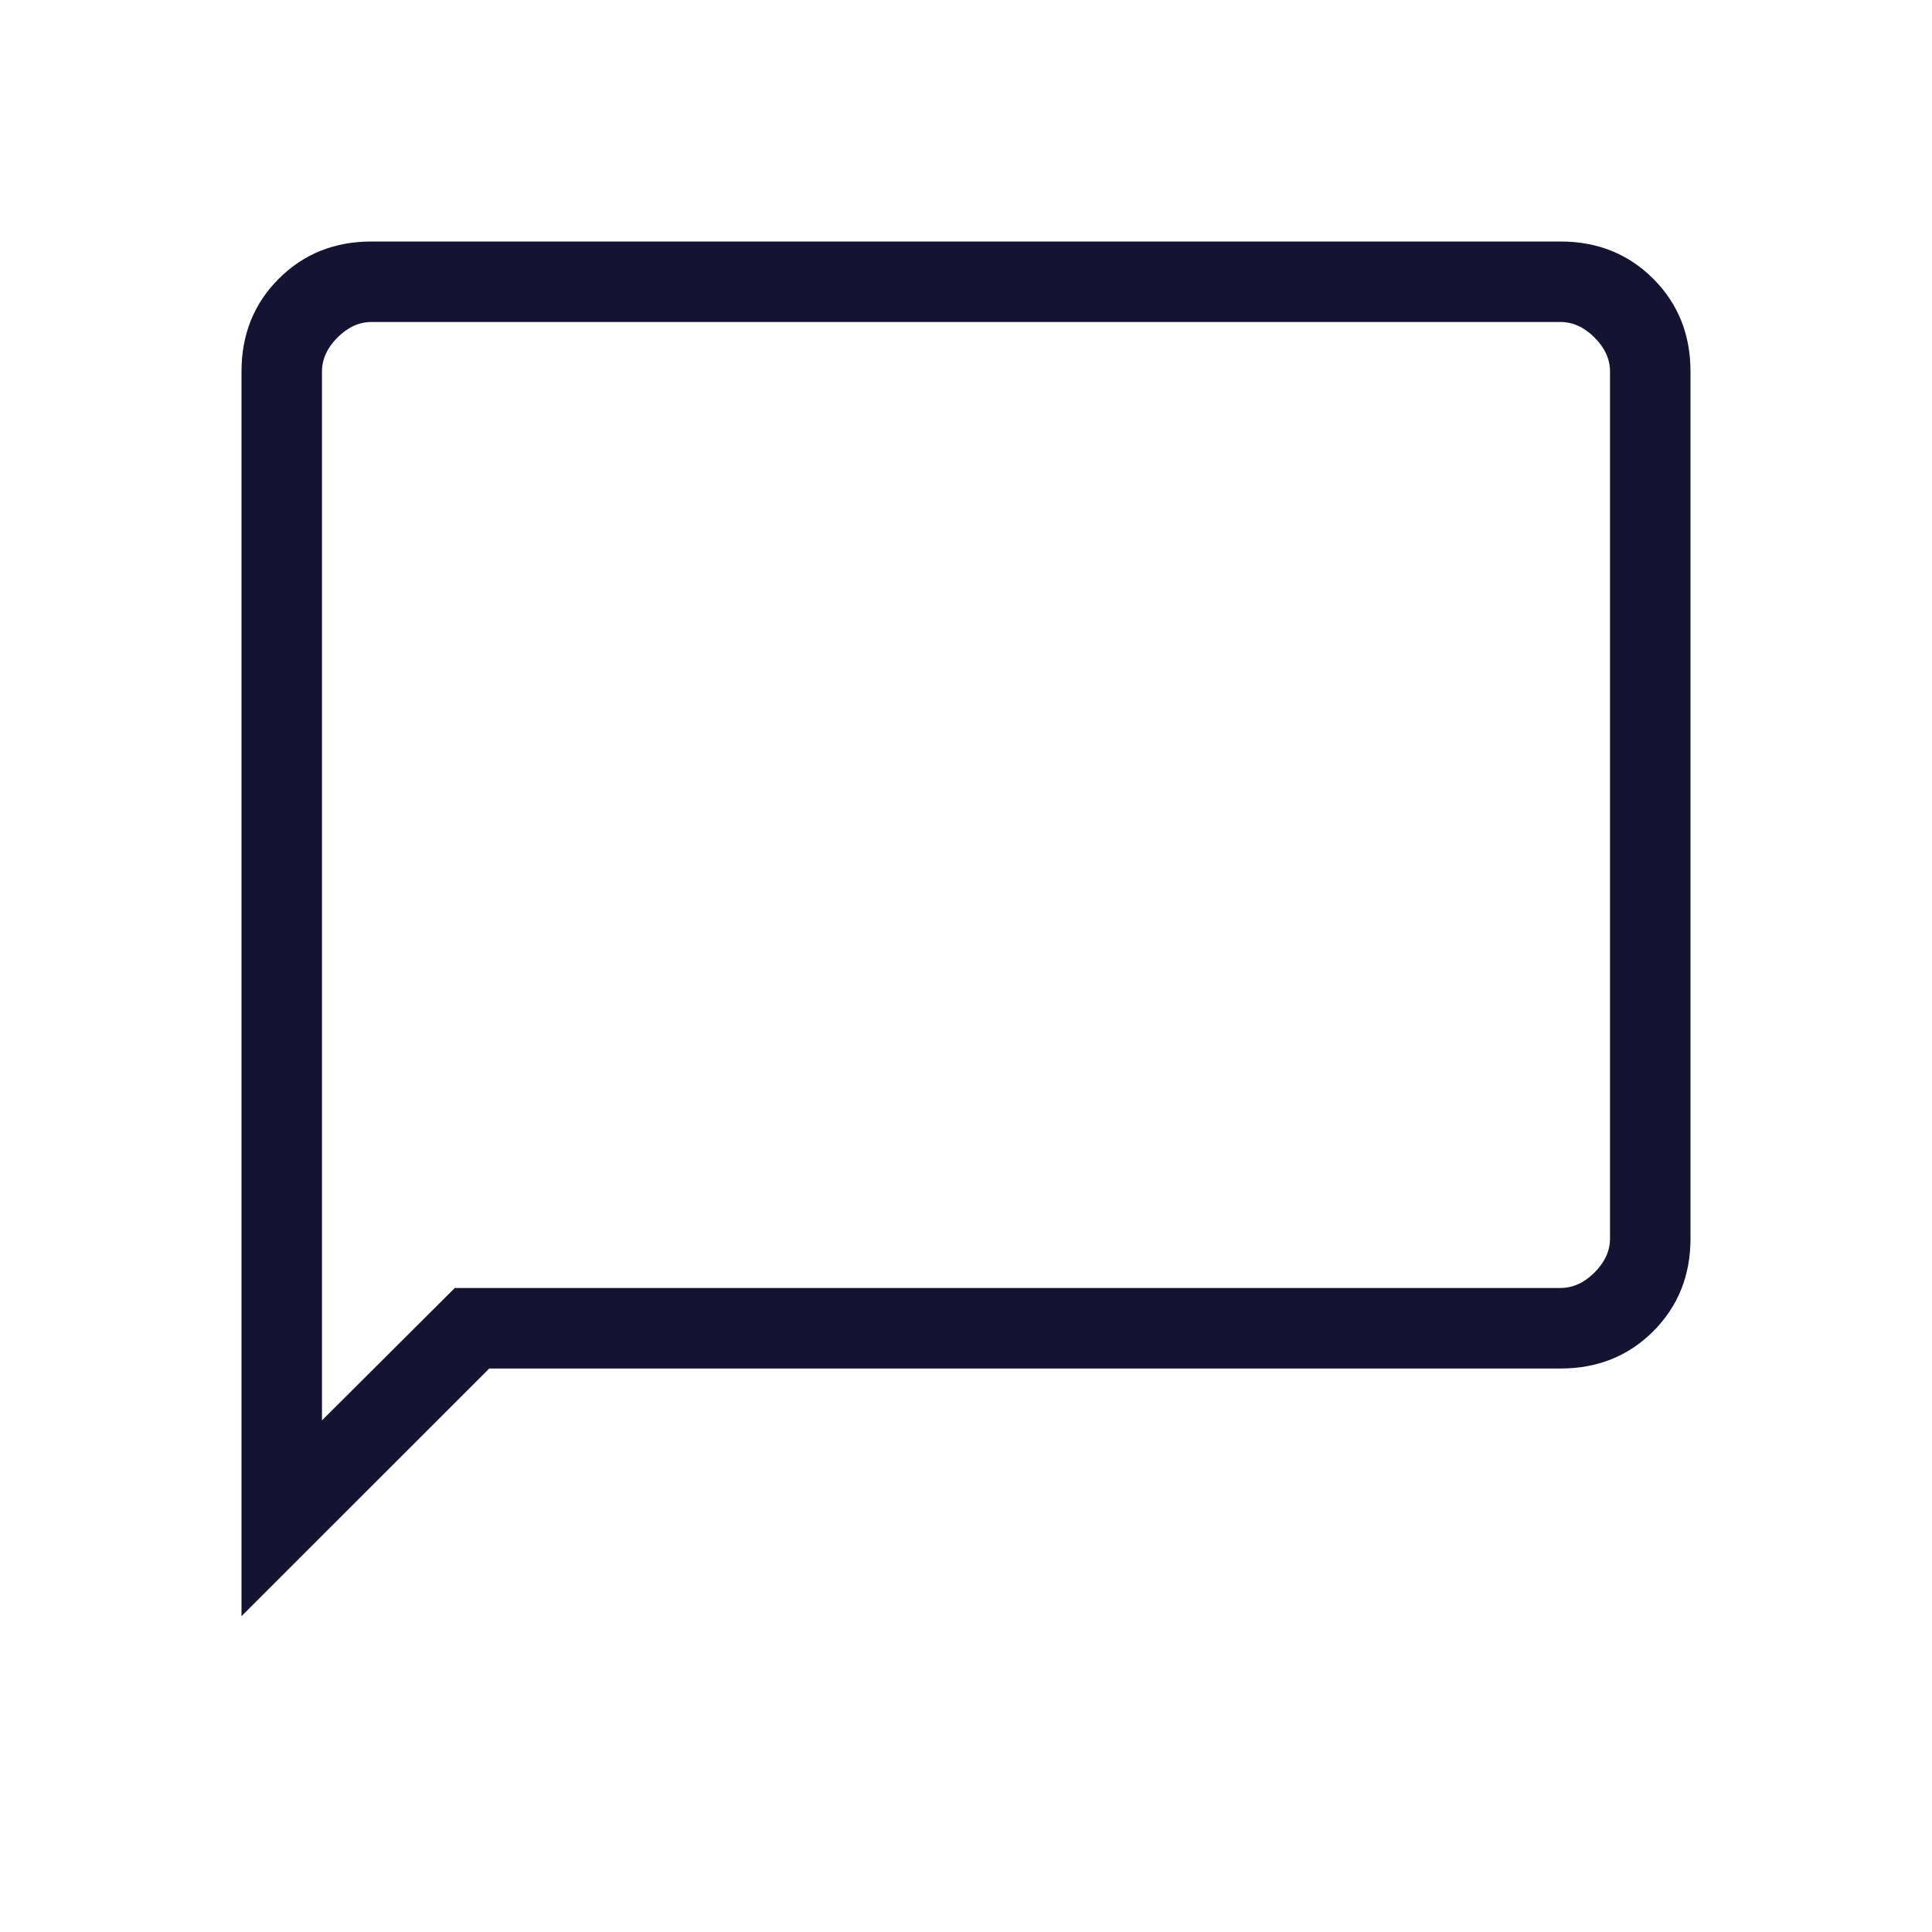 <svg width="32" height="32" viewBox="0 0 32 32" fill="none" xmlns="http://www.w3.org/2000/svg">
<path d="M4 26.769V6.154C4 5.54 4.206 5.028 4.617 4.617C5.028 4.206 5.54 4 6.154 4H25.846C26.46 4 26.972 4.206 27.383 4.617C27.794 5.028 28 5.54 28 6.154V20.513C28 21.126 27.794 21.639 27.383 22.05C26.972 22.461 26.46 22.667 25.846 22.667H8.103L4 26.769ZM7.533 21.333H25.846C26.051 21.333 26.239 21.248 26.41 21.077C26.581 20.906 26.667 20.718 26.667 20.513V6.154C26.667 5.949 26.581 5.761 26.41 5.59C26.239 5.419 26.051 5.333 25.846 5.333H6.154C5.949 5.333 5.761 5.419 5.59 5.59C5.419 5.761 5.333 5.949 5.333 6.154V23.526L7.533 21.333Z" fill="#141432"/>
</svg>

